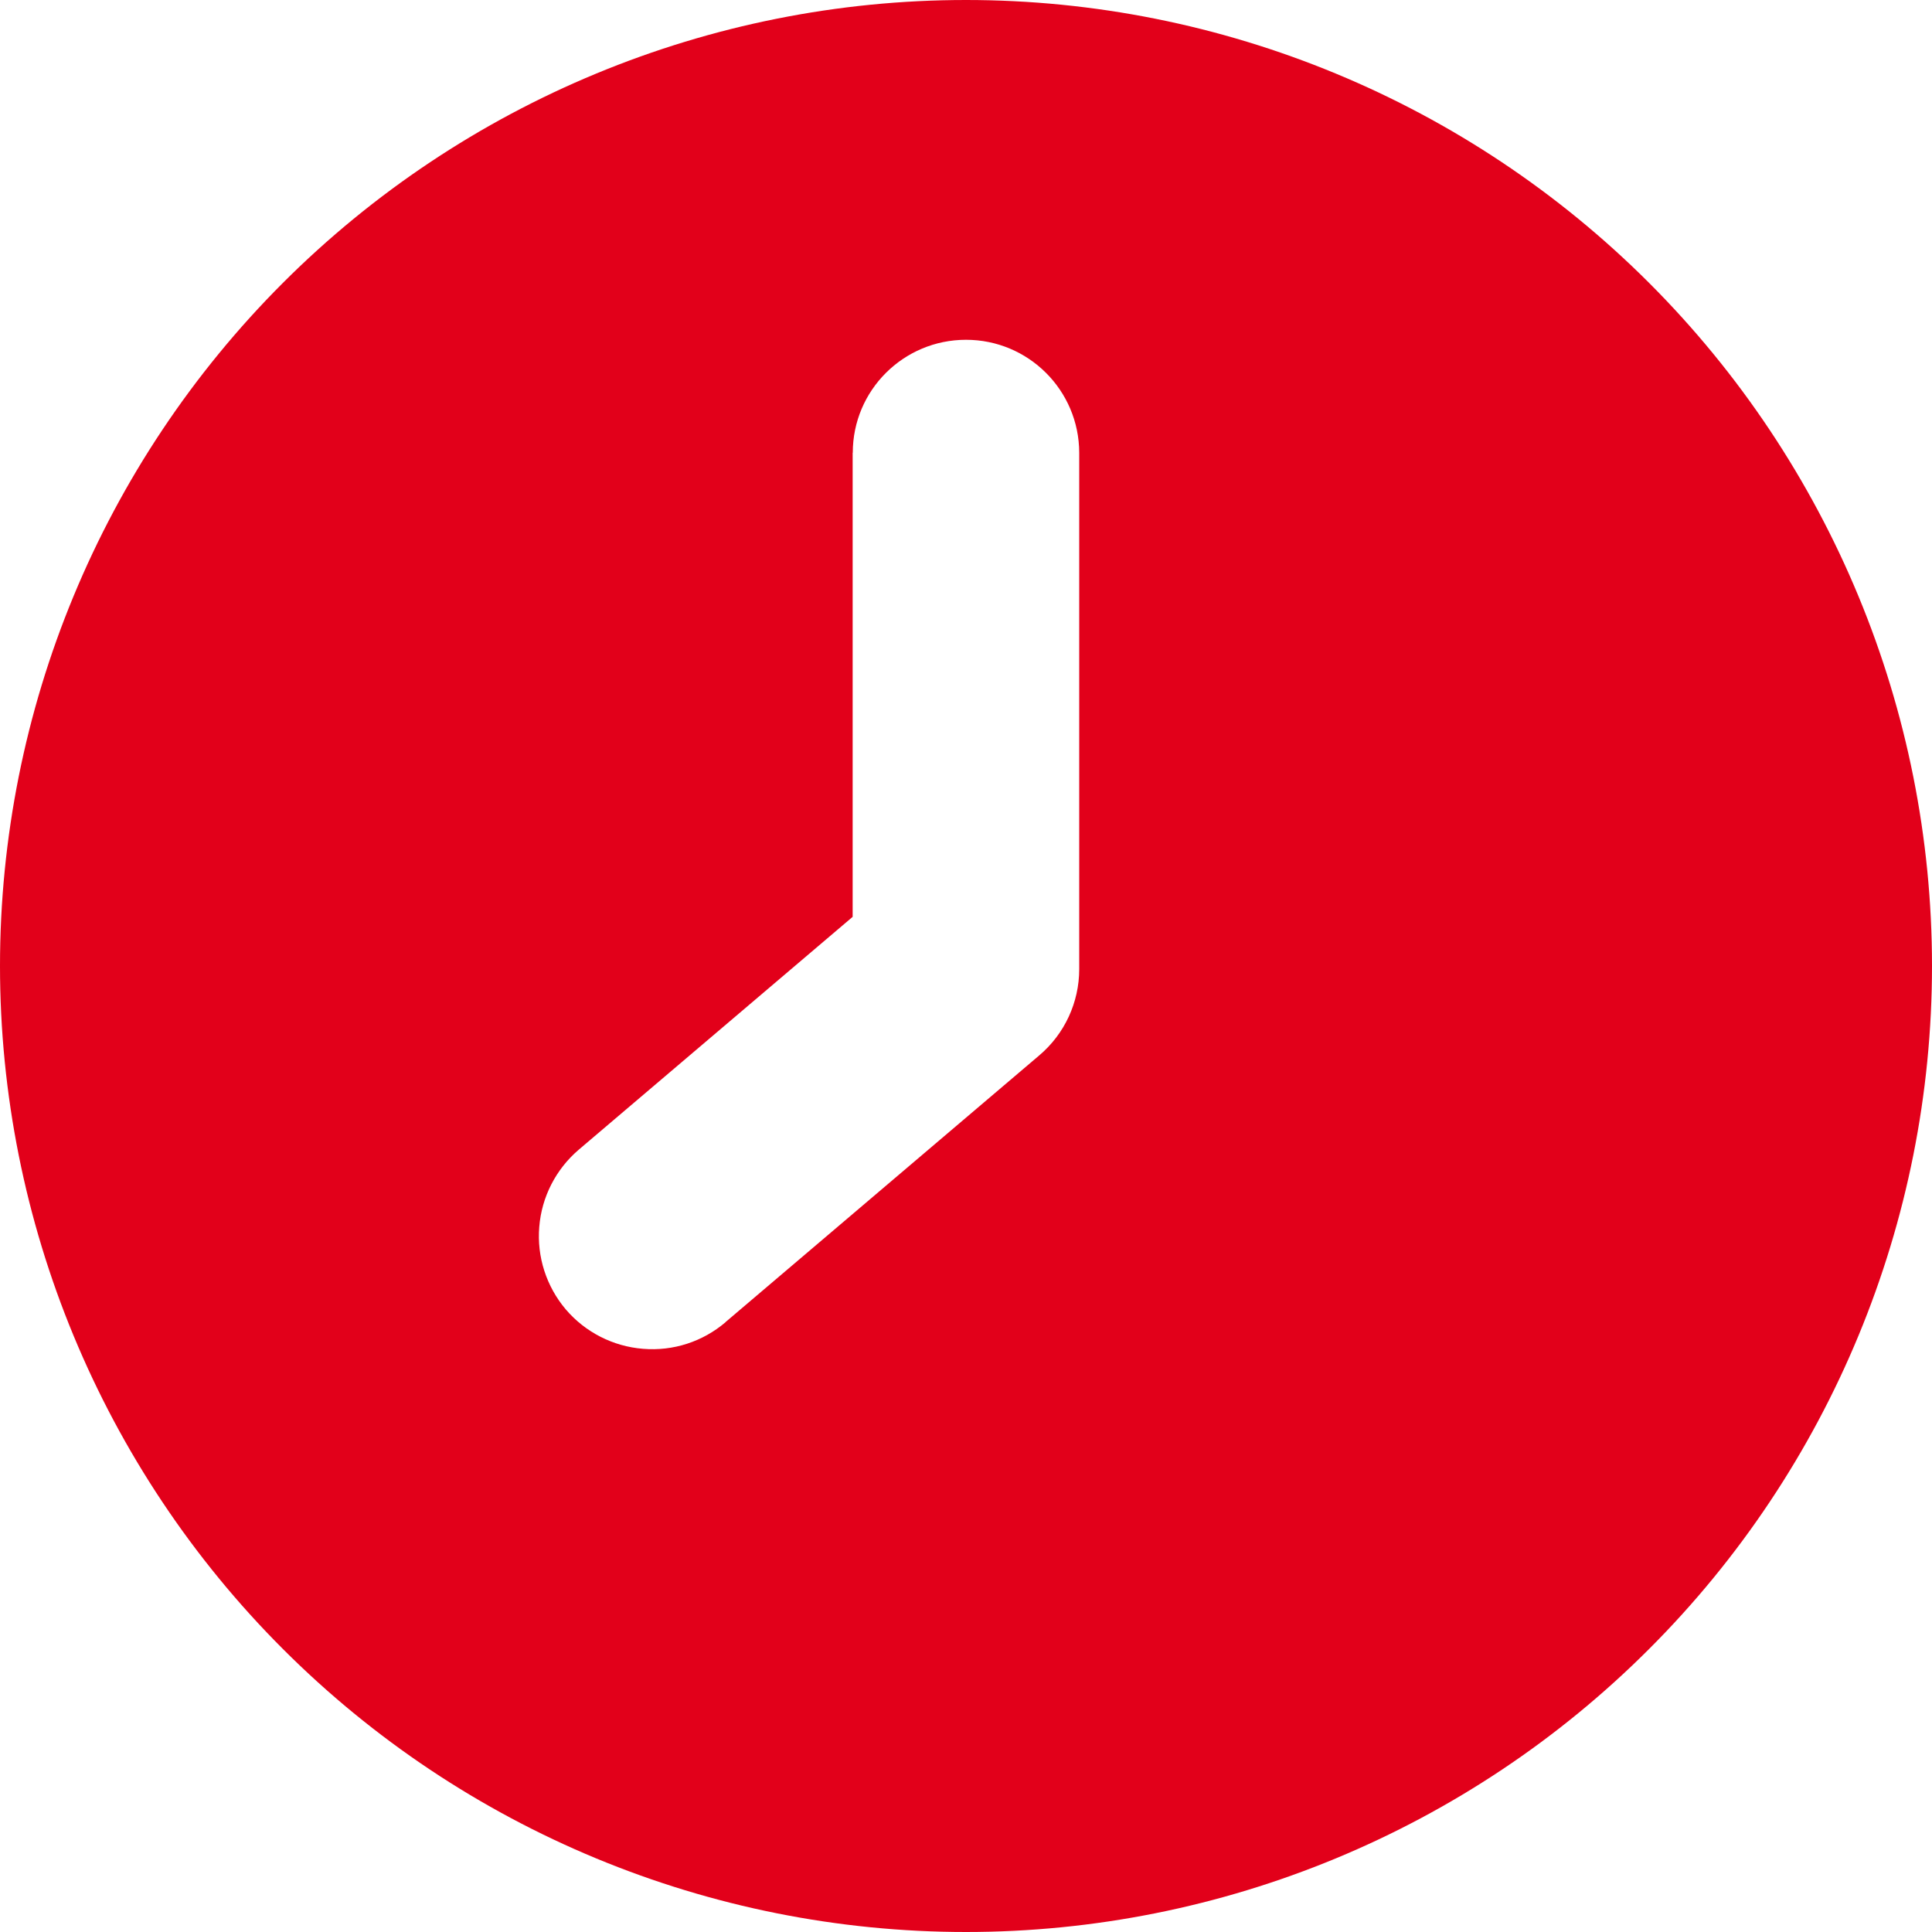 <?xml version="1.0" encoding="UTF-8"?>
<svg width="63px" height="63px" viewBox="0 0 63 63" version="1.1" xmlns="http://www.w3.org/2000/svg" xmlns:xlink="http://www.w3.org/1999/xlink">
    <!-- Generator: Sketch 63.1 (92452) - https://sketch.com -->
    <title>Fill 1</title>
    <desc>Created with Sketch.</desc>
    <g id="Page-1" stroke="none" stroke-width="1" fill="none" fill-rule="evenodd">
        <g id="Benefits" transform="translate(-277, -569)" fill="#E2001A">
            <path d="M308.5,569 C300.145,569 292.131,572.32 286.225,578.225 C280.316,584.134 277,592.143 277,600.498 C277,608.852 280.32,616.866 286.225,622.771 C292.131,628.68 300.145,632 308.5,632 C316.855,632 324.869,628.68 330.775,622.771 C336.684,616.866 340,608.852 340,600.498 C340,592.144 336.684,584.134 330.775,578.225 C324.869,572.32 316.855,569 308.5,569 Z M312.192,600.602 C312.192,601.686 311.716,602.715 310.89,603.414 L300.658,612.112 L300.663,612.112 C299.914,612.752 298.948,613.065 297.968,612.983 C296.993,612.906 296.086,612.443 295.451,611.7 C294.816,610.951 294.503,609.981 294.585,609.006 C294.662,608.031 295.129,607.124 295.873,606.489 L304.804,598.897 L304.804,583.763 L304.808,583.763 C304.808,581.726 306.464,580.08 308.5,580.08 C310.536,580.08 312.187,581.726 312.192,583.763 L312.192,600.602 Z" id="Fill-1"></path>
        </g>
    </g>
</svg>